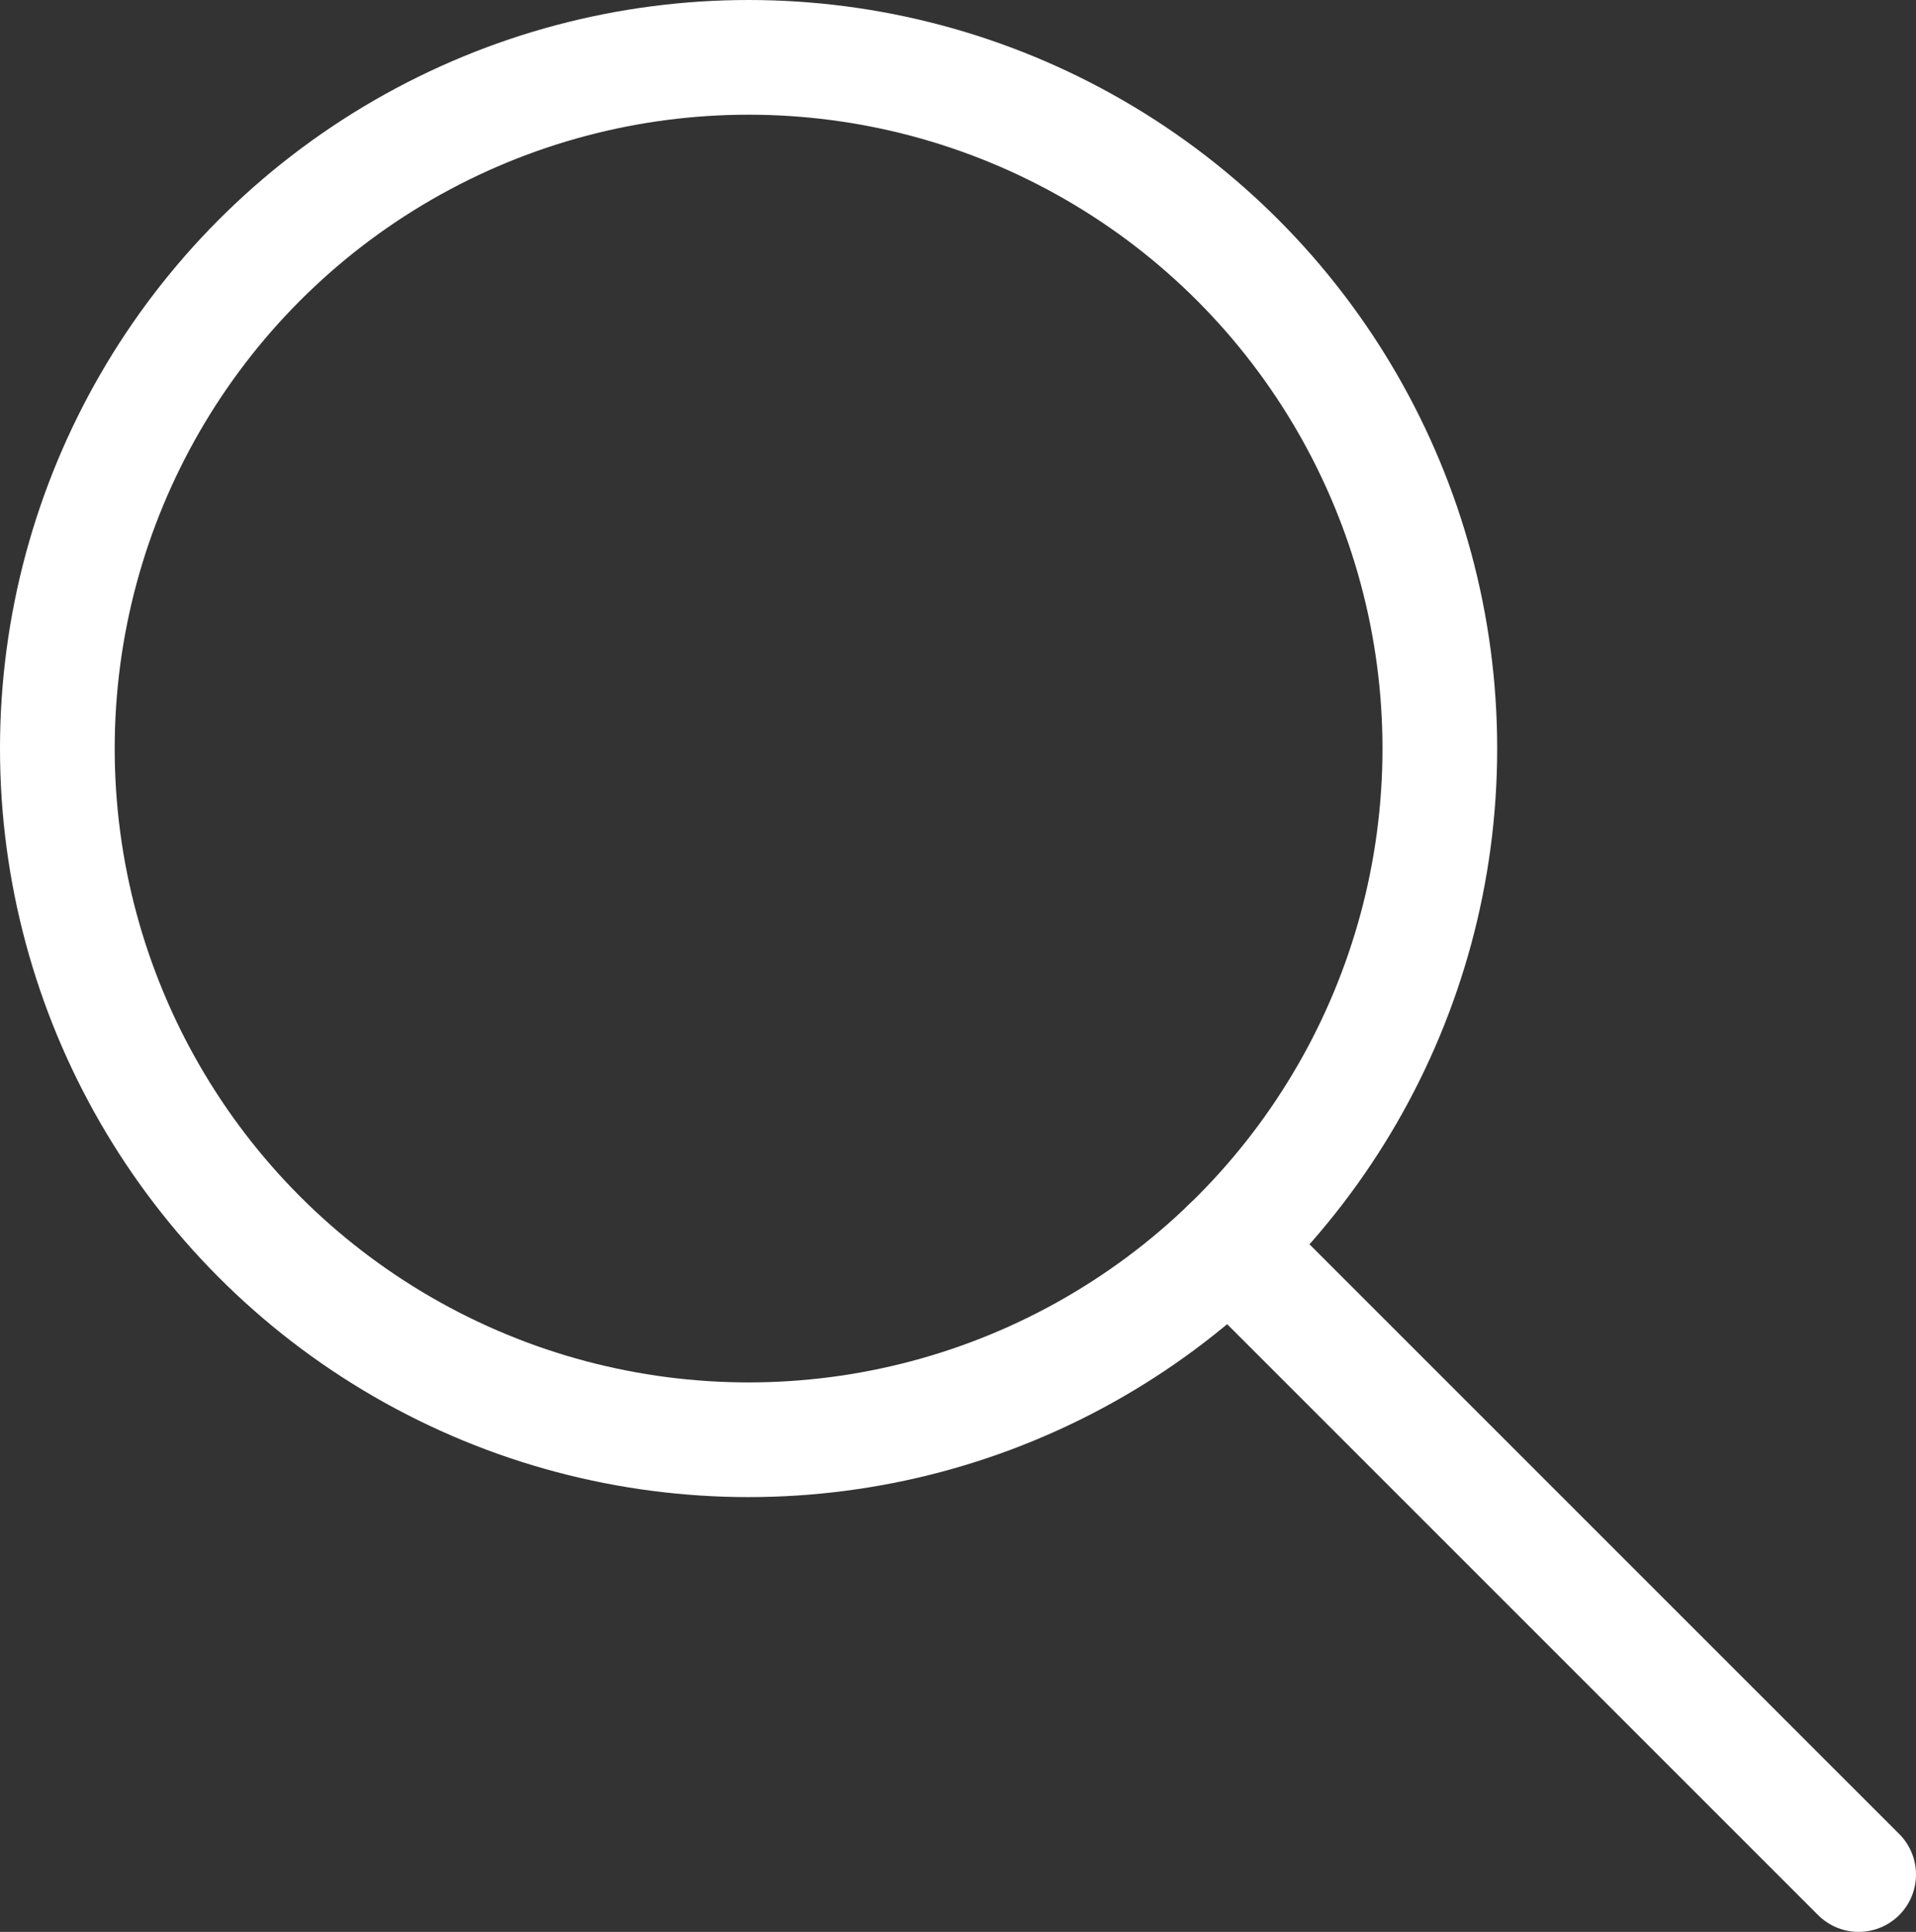 <svg id="圖層_1" data-name="圖層 1" xmlns="http://www.w3.org/2000/svg" viewBox="0 0 501.12 505.3"><rect x="0" y="0" width="501.12" height="505.3" fill="#333333" stroke="none"/><defs><style>.cls-1,.cls-2{fill:none;stroke:#fff;stroke-miterlimit:10;stroke-width:30px;}.cls-2{stroke-linecap:round;}</style></defs><circle class="cls-1" cx="195.79" cy="195.79" r="180.79"/><line class="cls-2" x1="321.52" y1="325.7" x2="486.12" y2="490.3"/></svg>